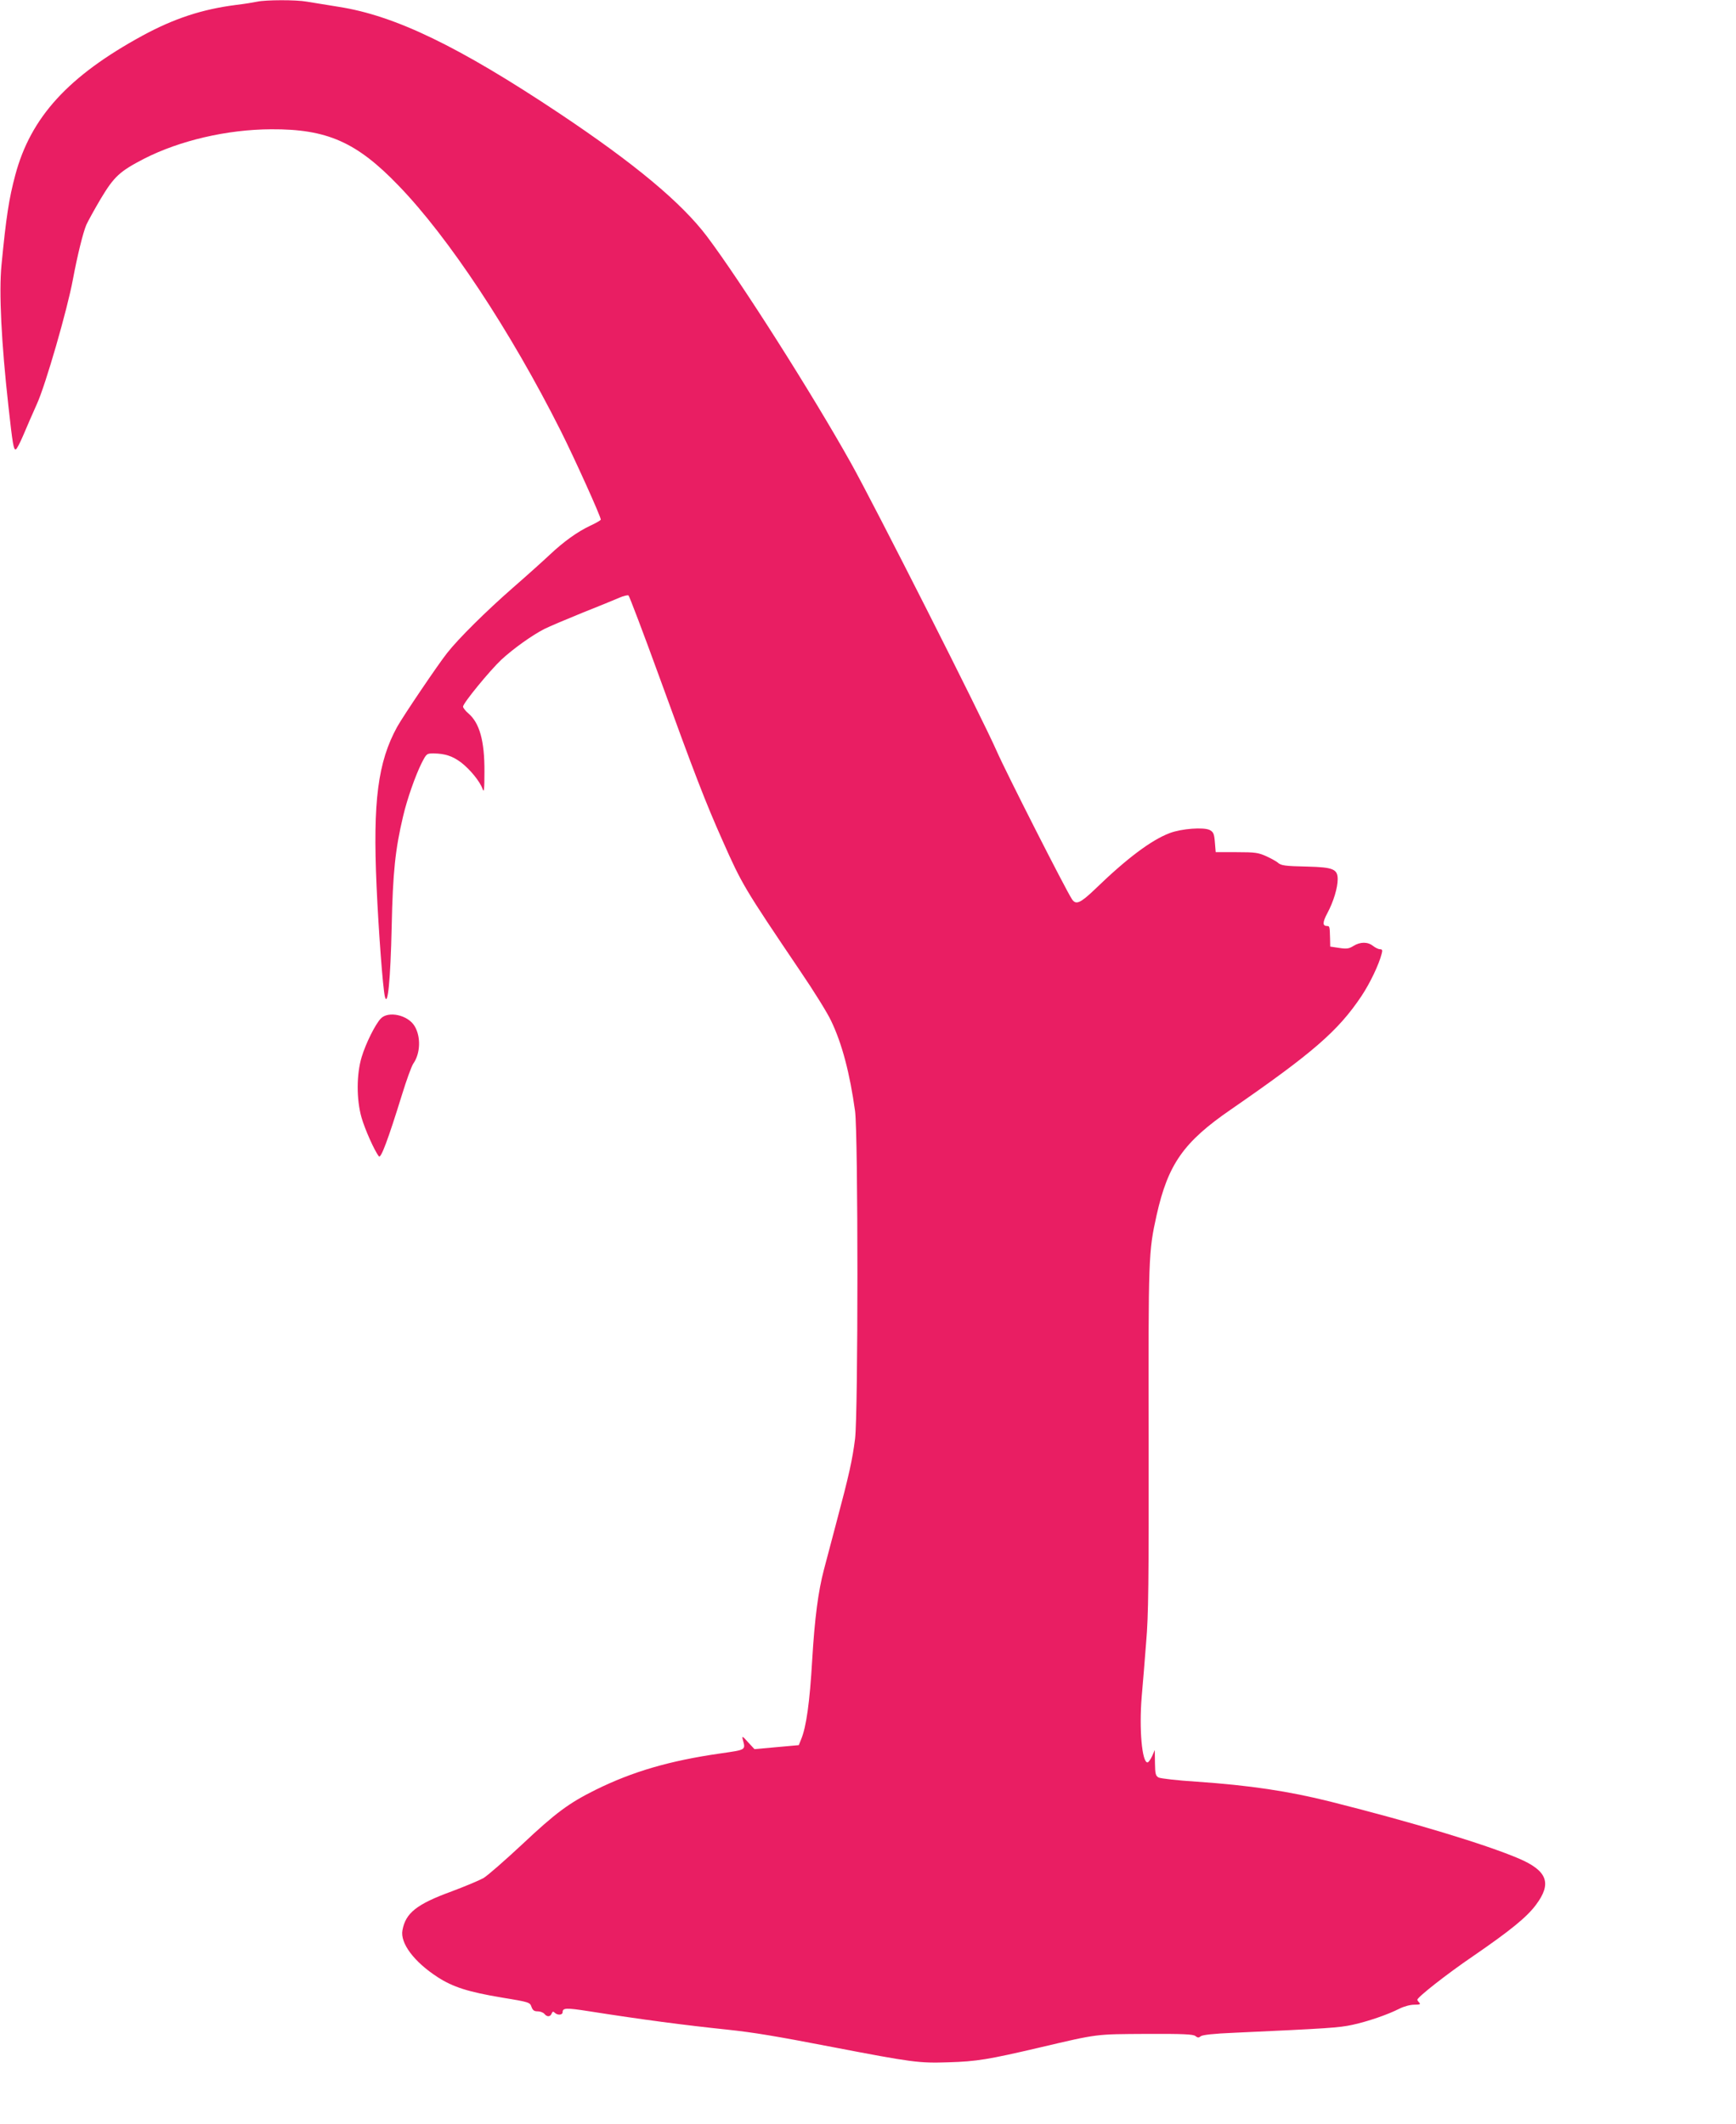 <?xml version="1.0" standalone="no"?>
<!DOCTYPE svg PUBLIC "-//W3C//DTD SVG 20010904//EN"
 "http://www.w3.org/TR/2001/REC-SVG-20010904/DTD/svg10.dtd">
<svg version="1.0" xmlns="http://www.w3.org/2000/svg"
 width="1046pt" height="1280pt" viewBox="0 0 1046 1280"
 preserveAspectRatio="xMidYMid meet">
<g transform="translate(0,1280) scale(0.1,-0.1)"
fill="#e91e63" stroke="none">
<path d="M1550 12790 c-19 -4 -78 -14 -130 -20 -202 -26 -370 -81 -560 -184
-448 -244 -675 -492 -768 -841 -38 -142 -55 -252 -83 -542 -16 -164 -1 -467
42 -853 25 -226 31 -262 44 -258 6 1 26 40 46 87 20 47 56 131 81 186 52 113
184 571 217 750 28 149 61 282 81 330 10 22 49 93 88 159 80 133 114 164 261
240 214 109 499 176 765 177 336 2 515 -77 767 -339 302 -312 674 -875 977
-1477 82 -163 242 -517 242 -536 0 -4 -29 -21 -64 -37 -78 -37 -159 -95 -246
-177 -36 -34 -135 -123 -220 -197 -160 -140 -327 -305 -396 -393 -54 -68 -263
-377 -301 -445 -116 -211 -147 -448 -124 -960 12 -272 38 -615 50 -665 17 -69
34 100 41 420 7 332 22 469 69 667 24 103 74 245 112 321 29 56 30 57 72 57
69 -1 114 -16 166 -55 54 -42 113 -114 129 -160 8 -24 11 -3 11 104 1 186 -29
296 -99 354 -16 14 -30 32 -30 39 0 21 162 218 231 283 74 68 185 147 259 185
30 15 134 59 230 98 96 38 196 79 221 90 25 11 50 17 56 14 5 -4 90 -227 188
-497 209 -576 276 -750 379 -981 117 -264 129 -284 468 -786 81 -119 165 -254
186 -300 66 -137 113 -318 144 -543 19 -143 19 -1822 0 -1975 -16 -126 -35
-214 -114 -510 -33 -124 -66 -250 -74 -280 -34 -130 -55 -289 -70 -539 -15
-260 -36 -408 -67 -482 l-14 -35 -134 -12 -133 -12 -39 42 c-33 37 -37 39 -32
18 18 -67 23 -63 -135 -86 -306 -44 -528 -109 -751 -219 -161 -80 -240 -138
-444 -330 -103 -96 -207 -187 -232 -202 -25 -14 -111 -50 -191 -80 -211 -77
-278 -130 -297 -234 -15 -78 70 -191 212 -283 93 -60 184 -89 387 -123 165
-27 169 -29 178 -55 8 -22 16 -28 38 -28 15 0 33 -7 40 -15 16 -20 36 -19 44
2 5 12 9 14 18 5 17 -17 48 -15 48 3 0 26 21 27 156 6 331 -52 577 -84 834
-111 161 -17 293 -39 635 -105 484 -93 523 -98 700 -92 170 5 241 17 545 88
362 85 337 81 646 83 225 1 284 -2 297 -13 14 -11 20 -11 32 -1 10 8 78 16
203 21 564 26 630 30 712 48 95 21 211 61 282 97 28 14 65 24 90 24 33 0 39 3
30 12 -7 7 -12 15 -12 18 0 15 179 156 335 262 224 154 324 235 379 309 98
130 70 206 -103 280 -200 85 -631 216 -1136 343 -252 63 -486 98 -806 120
-113 7 -216 19 -228 25 -18 10 -21 21 -22 89 l-1 77 -16 -37 c-10 -21 -22 -38
-28 -38 -33 0 -51 200 -35 395 7 77 19 226 27 330 14 158 16 362 15 1225 -2
1104 -1 1126 48 1348 69 307 162 440 447 636 492 340 646 473 786 682 53 79
107 193 123 257 6 21 4 27 -10 27 -9 0 -28 9 -42 20 -33 26 -77 25 -118 0 -27
-17 -41 -19 -86 -12 l-54 8 -1 49 c-2 71 -2 75 -18 75 -28 0 -28 22 2 78 37
69 62 153 62 204 0 61 -28 72 -180 76 -139 3 -162 6 -182 25 -7 6 -37 23 -67
37 -49 22 -67 25 -180 25 l-126 0 -5 60 c-4 51 -9 61 -30 73 -36 19 -171 9
-242 -18 -111 -42 -258 -152 -449 -337 -91 -87 -117 -98 -141 -60 -39 60 -395
760 -453 892 -92 209 -737 1483 -878 1735 -232 415 -662 1092 -867 1365 -154
204 -436 439 -890 742 -605 403 -989 589 -1330 642 -74 12 -160 26 -191 31
-65 12 -249 11 -299 0z"/>
<path d="M2294 6662 c-33 -35 -90 -149 -115 -232 -31 -103 -32 -253 -1 -363
20 -71 79 -203 105 -235 12 -15 55 100 138 368 28 91 59 177 70 192 42 60 46
161 7 225 -40 67 -159 93 -204 45z"/>
</g>
</svg>

